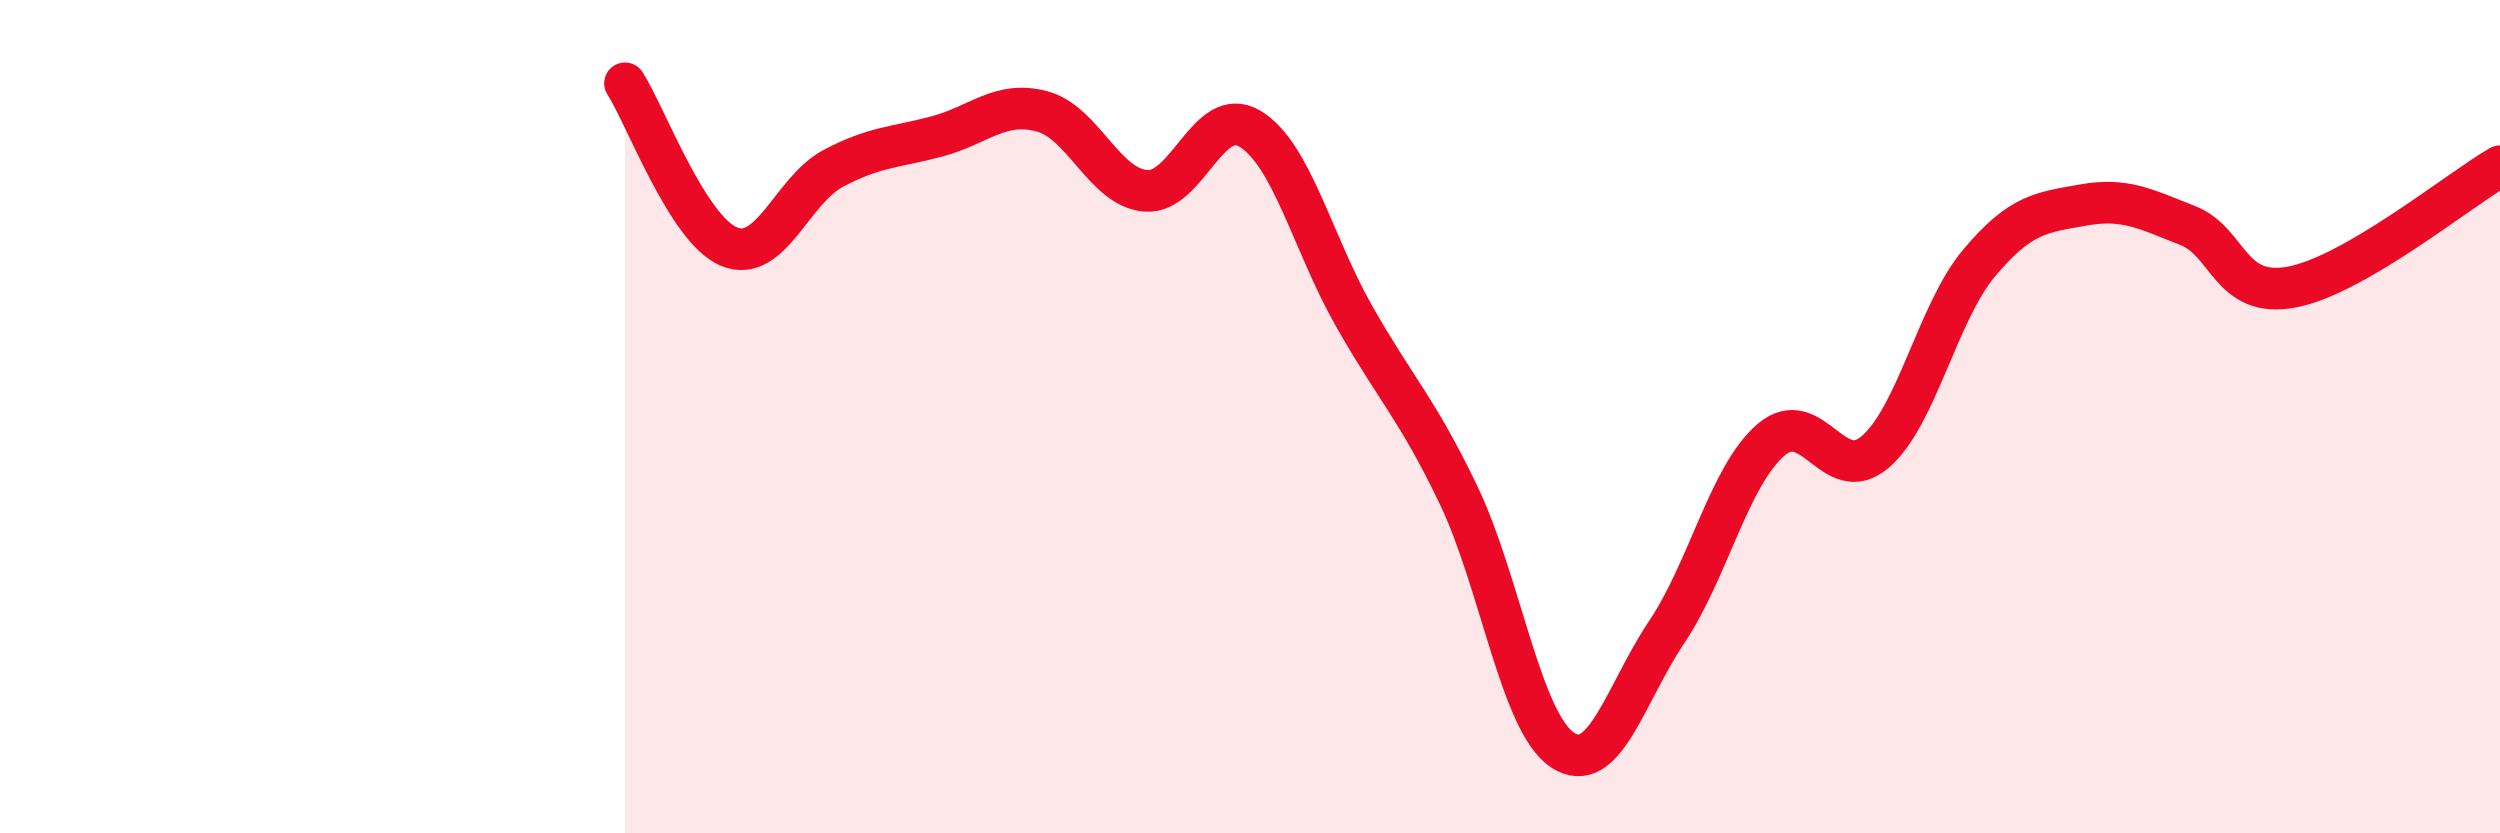 
    <svg width="60" height="20" viewBox="0 0 60 20" xmlns="http://www.w3.org/2000/svg">
      <path
        d="M 15,2 C 15.5,2.78 16.5,5.51 17.5,5.92 C 18.5,6.33 19,4.57 20,4.04 C 21,3.51 21.5,3.54 22.5,3.27 C 23.5,3 24,2.41 25,2.67 C 26,2.93 26.5,4.5 27.5,4.58 C 28.5,4.66 29,2.49 30,3.09 C 31,3.69 31.5,5.83 32.5,7.59 C 33.5,9.35 34,9.79 35,11.87 C 36,13.95 36.5,17.34 37.5,18 C 38.5,18.66 39,16.66 40,15.17 C 41,13.68 41.5,11.42 42.5,10.56 C 43.5,9.7 44,11.7 45,10.85 C 46,10 46.5,7.5 47.5,6.31 C 48.5,5.12 49,5.1 50,4.92 C 51,4.74 51.5,5.02 52.5,5.41 C 53.5,5.8 53.5,7.17 55,6.89 C 56.5,6.61 59,4.57 60,3.99L60 20L15 20Z"
        fill="#EB0A25"
        opacity="0.1"
        stroke-linecap="round"
        stroke-linejoin="round"
      />
      <path
        d="M 15,2 C 15.5,2.78 16.5,5.51 17.5,5.92 C 18.5,6.33 19,4.57 20,4.04 C 21,3.51 21.5,3.54 22.5,3.27 C 23.5,3 24,2.41 25,2.67 C 26,2.93 26.5,4.5 27.5,4.58 C 28.5,4.66 29,2.49 30,3.09 C 31,3.69 31.5,5.83 32.5,7.59 C 33.5,9.35 34,9.79 35,11.87 C 36,13.95 36.5,17.34 37.5,18 C 38.5,18.66 39,16.66 40,15.17 C 41,13.68 41.5,11.42 42.5,10.56 C 43.5,9.7 44,11.7 45,10.85 C 46,10 46.5,7.5 47.5,6.31 C 48.5,5.12 49,5.1 50,4.92 C 51,4.74 51.5,5.02 52.5,5.41 C 53.5,5.8 53.5,7.17 55,6.89 C 56.5,6.61 59,4.57 60,3.99"
        stroke="#EB0A25"
        stroke-width="1"
        fill="none"
        stroke-linecap="round"
        stroke-linejoin="round"
      />
    </svg>
  